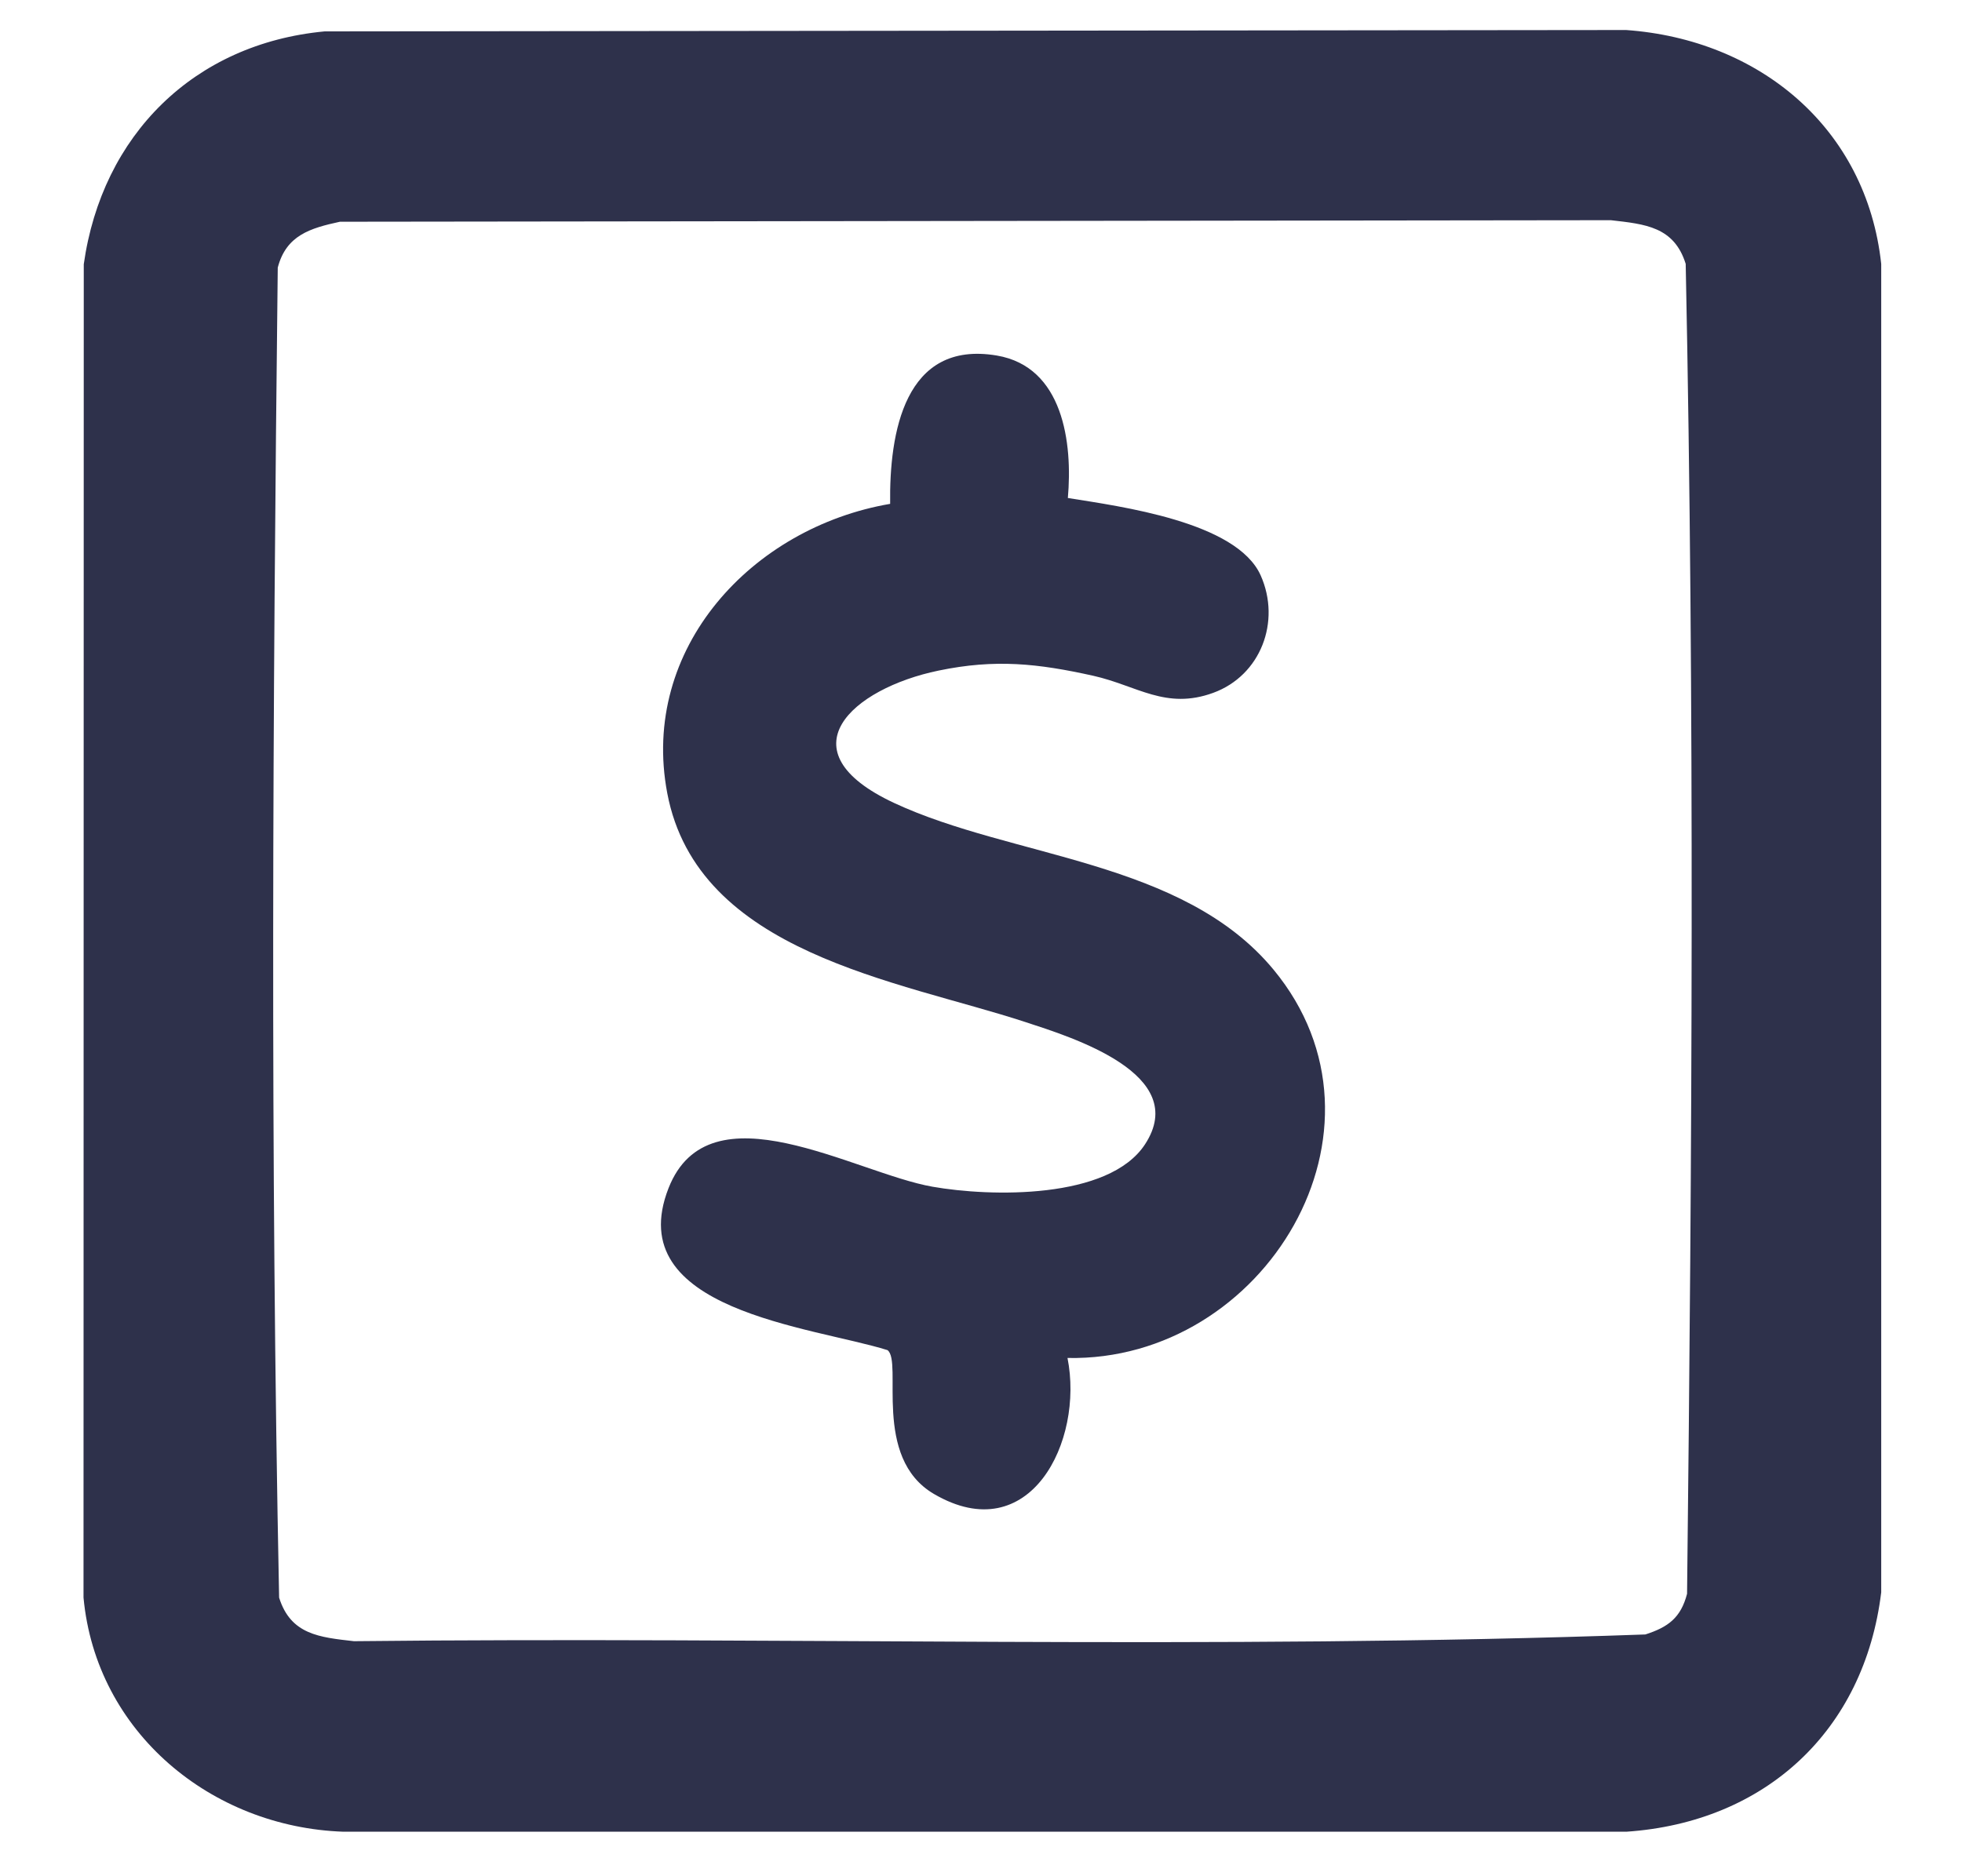 <svg width="23" height="22" viewBox="0 0 23 22" fill="none" xmlns="http://www.w3.org/2000/svg">
<path d="M3.806 0.368L19.062 0.352C20.622 0.463 21.88 1.498 22.053 3.095V18.671C21.855 20.293 20.696 21.367 19.065 21.478H4.027C2.48 21.425 1.126 20.314 0.979 18.732L0.982 3.098C1.196 1.584 2.273 0.512 3.806 0.368ZM3.985 2.6C3.635 2.676 3.355 2.759 3.256 3.138C3.197 8.325 3.167 13.55 3.272 18.733C3.408 19.168 3.747 19.198 4.149 19.244C9.192 19.189 14.259 19.346 19.288 19.165C19.556 19.079 19.704 18.969 19.777 18.688C19.836 13.5 19.867 8.276 19.761 3.094C19.625 2.658 19.286 2.628 18.884 2.582L3.985 2.6Z" fill="#2E314B"/>
<path d="M12.517 5.839C13.13 5.938 14.498 6.116 14.779 6.748C15.019 7.288 14.779 7.921 14.222 8.124C13.666 8.327 13.329 8.039 12.817 7.924C12.165 7.779 11.667 7.725 11.003 7.863C9.988 8.073 9.171 8.803 10.481 9.415C11.869 10.063 13.863 10.082 14.928 11.368C16.478 13.24 14.823 15.969 12.514 15.923C12.709 16.902 12.071 18.173 10.949 17.518C10.218 17.091 10.586 15.968 10.404 15.831C9.522 15.555 7.275 15.367 7.837 13.932C8.315 12.713 10.022 13.756 10.932 13.915C11.608 14.034 12.996 14.068 13.422 13.419C13.962 12.595 12.57 12.164 12.02 11.984C10.528 11.495 8.178 11.179 7.822 9.3C7.5 7.602 8.816 6.185 10.435 5.908C10.424 5.081 10.601 3.985 11.686 4.169C12.463 4.301 12.576 5.191 12.518 5.842L12.517 5.839Z" fill="#2E314B"/>
</svg>
